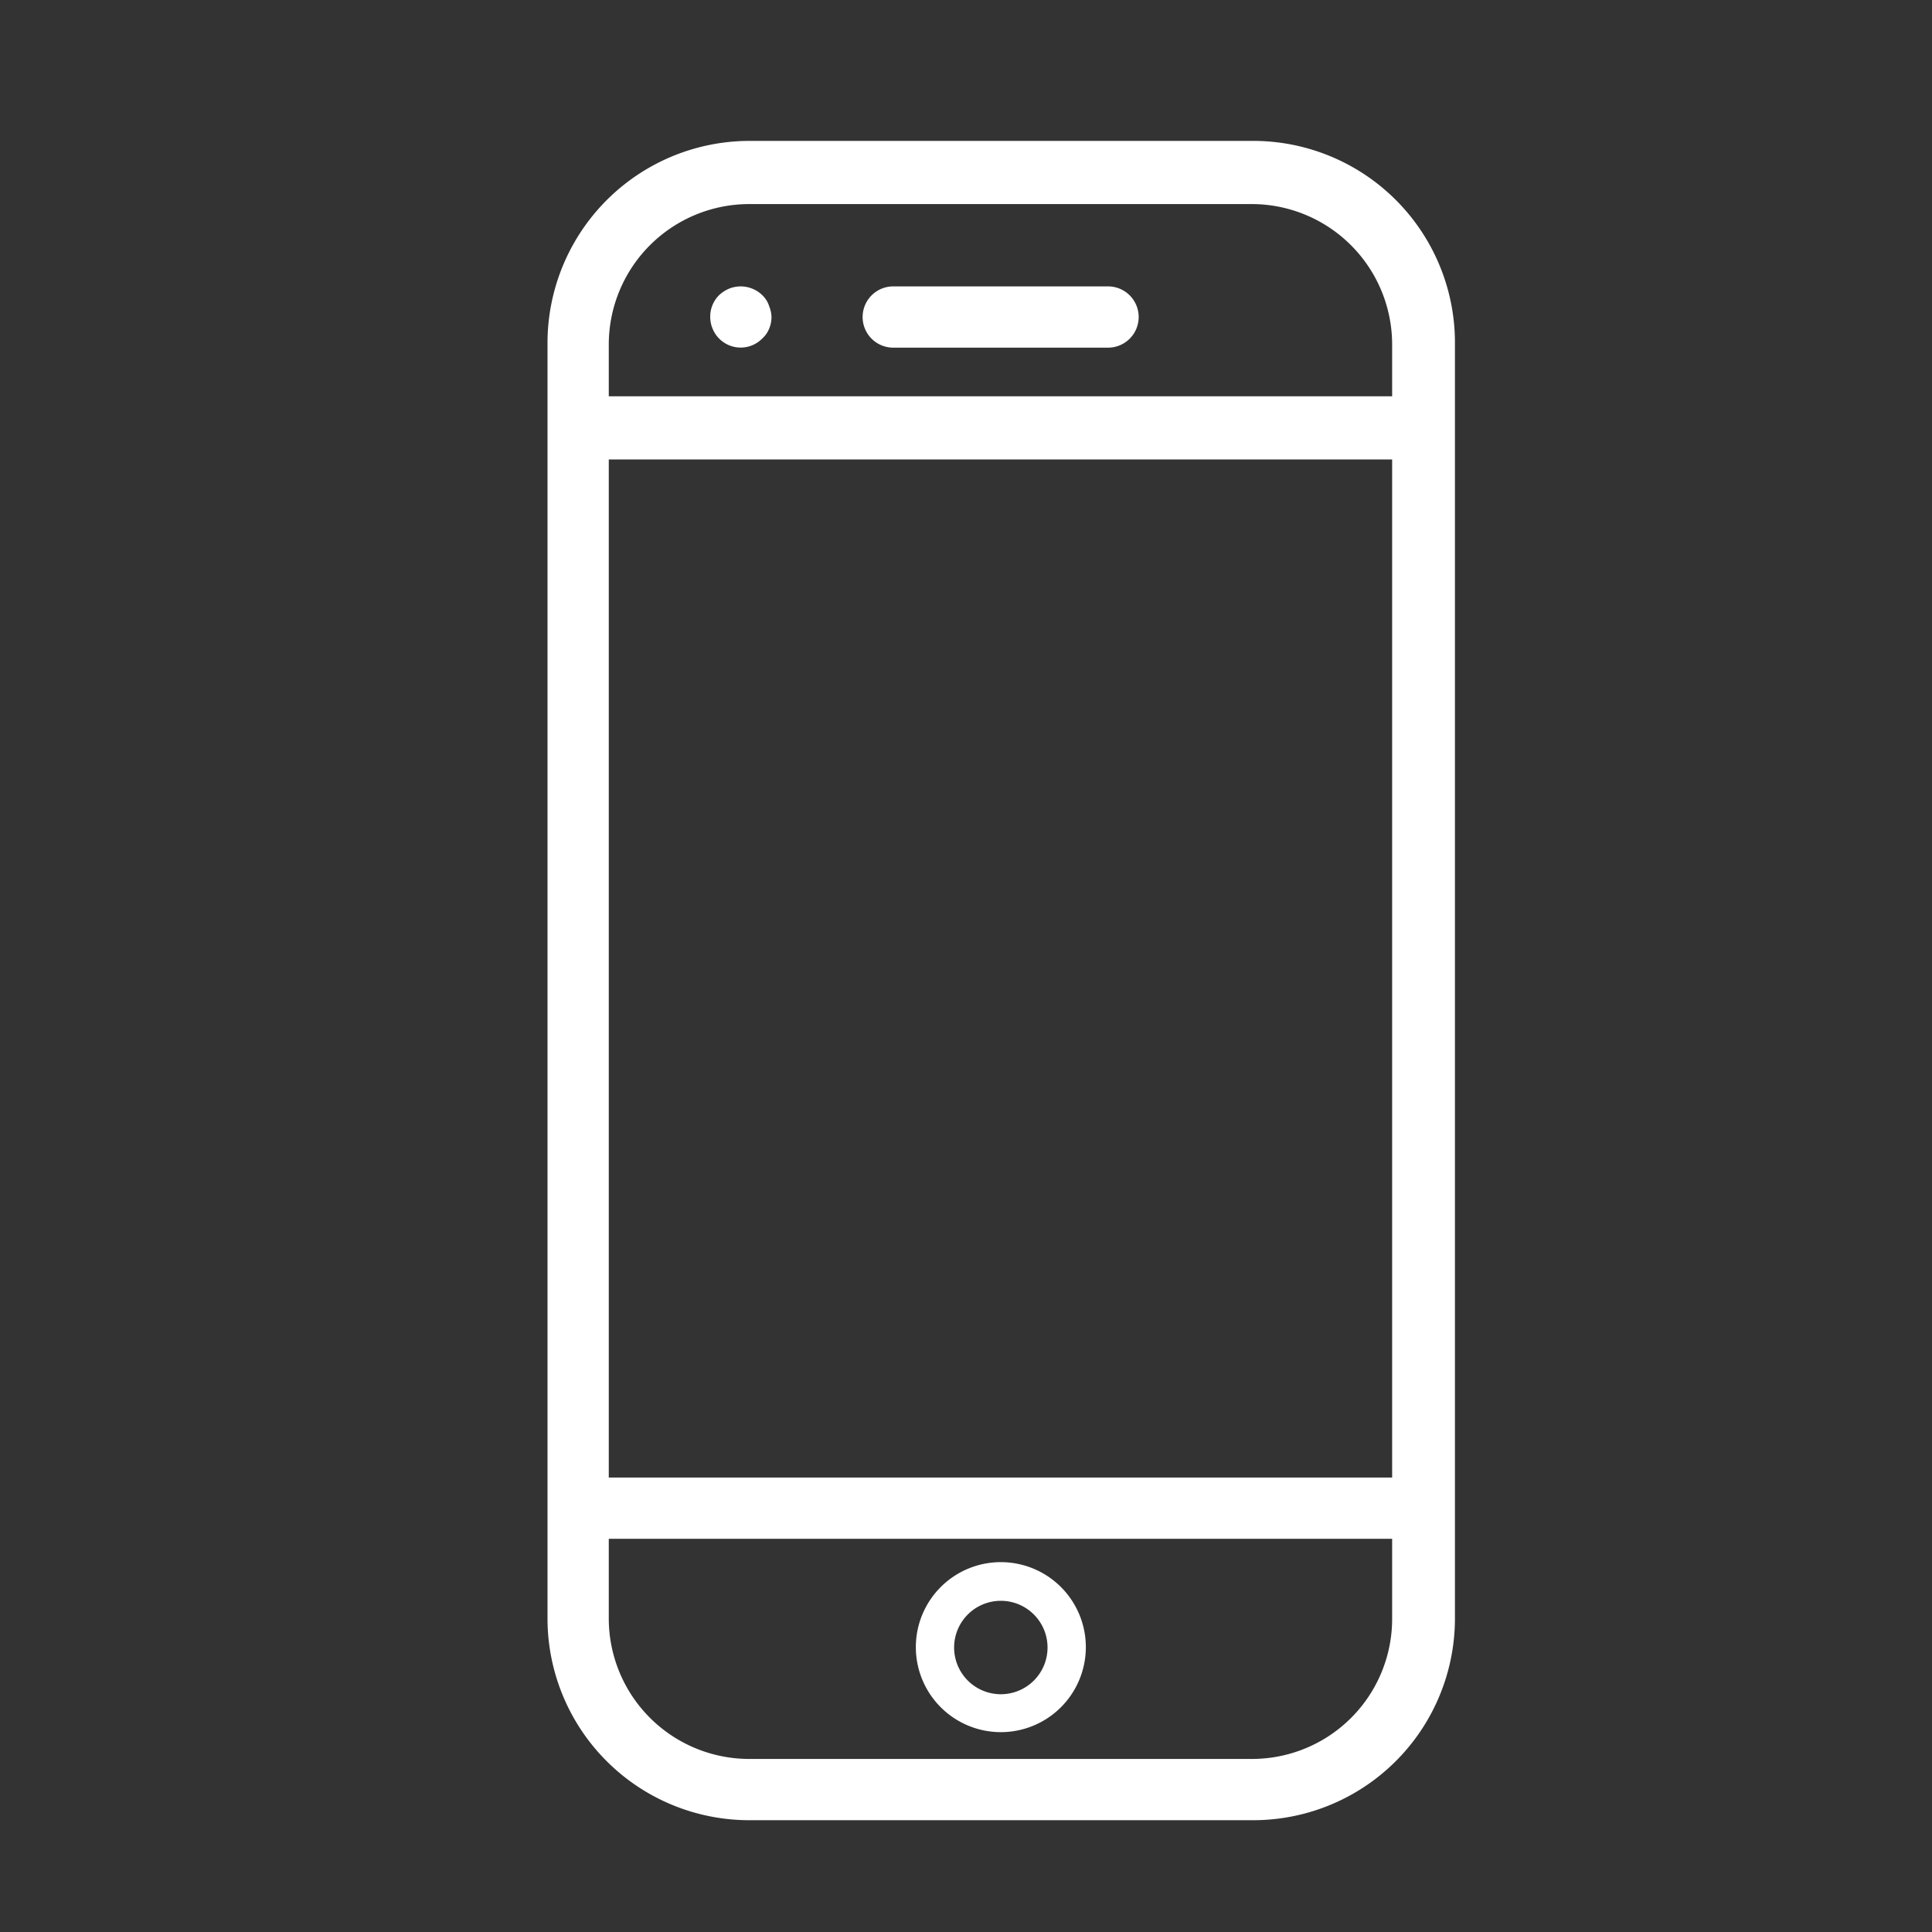 <svg id="Layer_1" data-name="Layer 1" xmlns="http://www.w3.org/2000/svg" viewBox="0 0 50.46 50.46"><rect x="0" y="0" width="50.46" height="50.46" fill="#333333" stroke="none"/><defs><style>.cls-1{fill:#fff;}</style></defs><title>celular</title><path class="cls-1" d="M32.69,3.68H19.57A5.28,5.28,0,0,0,14.3,9V42.28a5.27,5.27,0,0,0,5.27,5.26H32.69A5.27,5.27,0,0,0,38,42.28V9A5.27,5.27,0,0,0,32.69,3.68Zm3.67,38.6a3.66,3.66,0,0,1-3.67,3.66H19.57a3.67,3.67,0,0,1-3.67-3.66V40.19H36.36Zm0-3.69H15.9V12H36.36Zm0-28.24H15.9V9a3.67,3.67,0,0,1,3.67-3.67H32.69A3.67,3.67,0,0,1,36.36,9Z"/><path class="cls-1" d="M28.94,7.48H23.33a.8.8,0,1,0,0,1.6h5.61a.8.8,0,0,0,0-1.6Z"/><path class="cls-1" d="M19.91,7.71a.78.78,0,0,0-.26-.17.81.81,0,0,0-.61,0,.9.9,0,0,0-.26.17.79.79,0,0,0-.23.57.77.77,0,0,0,.06.3.78.78,0,0,0,.17.26.79.79,0,0,0,1.13,0,.68.68,0,0,0,.18-.26.77.77,0,0,0,.06-.3A.81.81,0,0,0,20.09,8,.68.68,0,0,0,19.91,7.71Z"/><path class="cls-1" d="M26.13,45.24A2.22,2.22,0,1,0,23.92,43,2.22,2.22,0,0,0,26.13,45.24Zm0-3.43A1.22,1.22,0,1,1,24.92,43,1.22,1.22,0,0,1,26.13,41.81Z"/></svg>